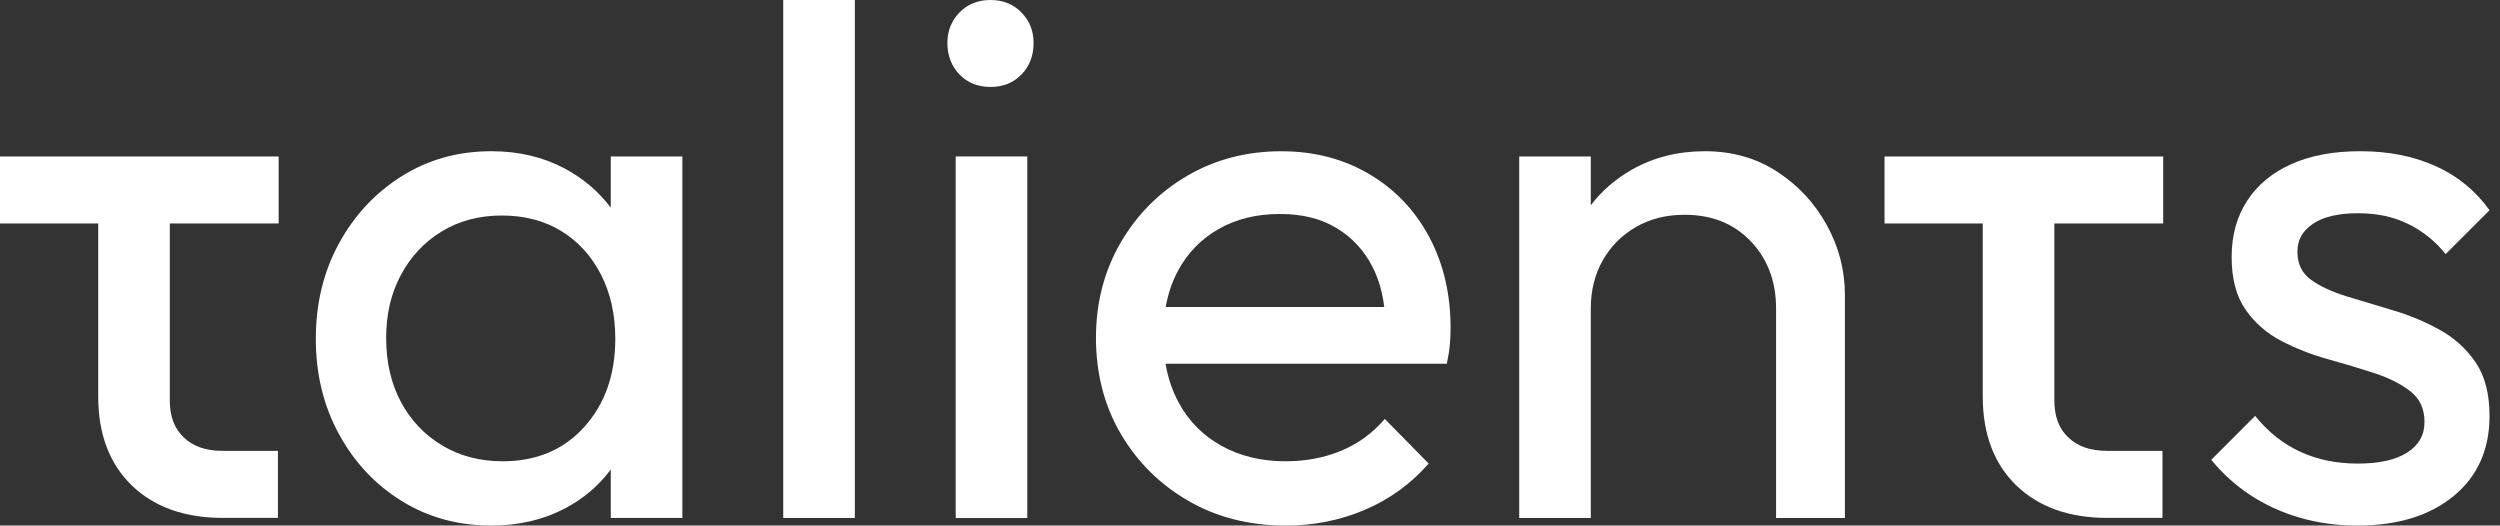 <?xml version="1.0" encoding="UTF-8"?> <svg xmlns="http://www.w3.org/2000/svg" width="176" height="37" viewBox="0 0 176 37" fill="none"><rect x="0" y="0" width="176" height="37" fill="#333333" stroke="none"/><path d="M60.181 0H55.141V36.467H60.181V0Z" fill="white"></path><path d="M42.998 14.619C42.128 13.464 41.038 12.542 39.726 11.848C38.214 11.048 36.502 10.646 34.587 10.646C32.245 10.646 30.143 11.234 28.28 12.405C26.417 13.576 24.943 15.154 23.861 17.142C22.775 19.131 22.234 21.366 22.234 23.851C22.234 26.335 22.775 28.57 23.861 30.558C24.943 32.547 26.417 34.117 28.28 35.272C30.143 36.425 32.245 37 34.587 37C36.502 37 38.224 36.602 39.75 35.805C41.064 35.119 42.146 34.2 42.998 33.054V36.461H48.039V11.014H42.998V14.619ZM41.135 30.054C39.68 31.669 37.764 32.474 35.386 32.474C33.787 32.474 32.368 32.103 31.127 31.358C29.883 30.611 28.918 29.594 28.226 28.298C27.533 27.002 27.186 25.502 27.186 23.798C27.186 22.094 27.533 20.649 28.226 19.353C28.918 18.059 29.877 17.035 31.1 16.291C32.326 15.546 33.735 15.172 35.331 15.172C36.928 15.172 38.321 15.538 39.512 16.266C40.701 16.993 41.632 18.013 42.306 19.325C42.98 20.639 43.317 22.147 43.317 23.851C43.317 26.37 42.59 28.439 41.135 30.054Z" fill="white"></path><path d="M69.729 0C68.845 0 68.114 0.295 67.547 0.88C66.98 1.466 66.695 2.182 66.695 3.034C66.695 3.886 66.98 4.659 67.547 5.244C68.114 5.83 68.843 6.121 69.729 6.121C70.615 6.121 71.344 5.83 71.912 5.244C72.477 4.659 72.763 3.92 72.763 3.034C72.763 2.148 72.477 1.466 71.912 0.88C71.344 0.295 70.614 0 69.729 0Z" fill="white"></path><path d="M72.322 11.014H67.281V36.469H72.322V11.014Z" fill="white"></path><path d="M96.376 12.245C94.565 11.181 92.508 10.648 90.201 10.648C87.752 10.648 85.544 11.228 83.574 12.38C81.603 13.533 80.043 15.104 78.888 17.09C77.736 19.078 77.156 21.313 77.156 23.798C77.156 26.283 77.742 28.572 78.912 30.558C80.083 32.545 81.674 34.117 83.678 35.272C85.681 36.425 87.962 37 90.518 37C92.506 37 94.369 36.627 96.107 35.882C97.847 35.137 99.337 34.055 100.579 32.634L97.49 29.493C96.638 30.486 95.619 31.233 94.43 31.729C93.237 32.226 91.935 32.474 90.516 32.474C88.812 32.474 87.304 32.113 85.99 31.384C84.676 30.657 83.664 29.628 82.956 28.296C82.522 27.482 82.221 26.586 82.052 25.605H101.857C101.964 25.108 102.034 24.658 102.069 24.248C102.105 23.84 102.121 23.457 102.121 23.102C102.121 20.687 101.616 18.541 100.605 16.66C99.598 14.783 98.185 13.309 96.376 12.245ZM82.064 21.614C82.227 20.697 82.508 19.864 82.905 19.111C83.58 17.833 84.538 16.84 85.78 16.129C87.021 15.418 88.459 15.065 90.092 15.065C91.725 15.065 92.985 15.396 94.085 16.052C95.185 16.709 96.037 17.631 96.64 18.82C97.052 19.634 97.323 20.562 97.45 21.614H82.064Z" fill="white"></path><path d="M125.113 12.086C123.641 11.127 121.948 10.646 120.032 10.646C118.114 10.646 116.39 11.084 114.866 11.954C113.718 12.611 112.759 13.44 111.992 14.45V11.014H106.953V36.467H111.992V21.721C111.992 20.443 112.276 19.306 112.844 18.313C113.409 17.32 114.192 16.539 115.187 15.972C116.176 15.402 117.317 15.12 118.595 15.12C120.51 15.12 122.061 15.739 123.25 16.983C124.439 18.224 125.036 19.805 125.036 21.721V36.467H129.881V20.762C129.881 19.024 129.455 17.385 128.603 15.84C127.751 14.296 126.587 13.043 125.113 12.086Z" fill="white"></path><path d="M171.748 23.213C170.719 22.645 169.637 22.193 168.5 21.856C167.364 21.519 166.272 21.188 165.224 20.869C164.176 20.55 163.337 20.158 162.697 19.698C162.059 19.236 161.738 18.58 161.738 17.728C161.738 16.876 162.099 16.254 162.828 15.758C163.555 15.261 164.613 15.013 165.997 15.013C167.382 15.013 168.482 15.261 169.512 15.758C170.541 16.254 171.428 16.965 172.174 17.887L175.263 14.799C174.27 13.414 172.998 12.379 171.454 11.686C169.909 10.994 168.145 10.646 166.159 10.646C164.277 10.646 162.662 10.947 161.314 11.551C159.966 12.154 158.926 13.016 158.197 14.135C157.471 15.253 157.107 16.573 157.107 18.099C157.107 19.625 157.434 20.861 158.09 21.802C158.746 22.742 159.592 23.477 160.622 24.01C161.651 24.543 162.741 24.969 163.894 25.288C165.047 25.607 166.141 25.938 167.17 26.275C168.2 26.612 169.041 27.038 169.698 27.553C170.354 28.067 170.685 28.784 170.685 29.707C170.685 30.629 170.277 31.35 169.459 31.865C168.644 32.379 167.489 32.636 165.999 32.636C164.51 32.636 163.159 32.363 161.954 31.812C160.749 31.261 159.683 30.417 158.76 29.281L155.672 32.369C156.453 33.328 157.366 34.154 158.411 34.846C159.459 35.539 160.622 36.072 161.899 36.443C163.177 36.816 164.526 37 165.945 37C168.785 37 171.046 36.308 172.732 34.923C174.417 33.538 175.263 31.657 175.263 29.279C175.263 27.716 174.932 26.457 174.276 25.5C173.62 24.543 172.778 23.78 171.748 23.213Z" fill="white"></path><path d="M0 15.733H6.914V27.924C6.914 30.561 7.713 32.67 9.288 34.184C10.852 35.692 13 36.459 15.663 36.459H19.567V31.739H15.663C14.492 31.739 13.6 31.43 12.934 30.793C12.273 30.165 11.954 29.313 11.954 28.191V15.733H11.959H19.617V11.014H0V15.733Z" fill="white"></path><path d="M132.672 15.733H139.586V27.924C139.586 30.561 140.385 32.67 141.959 34.184C143.524 35.692 145.672 36.459 148.334 36.459H152.238V31.739H148.334C147.164 31.739 146.271 31.43 145.605 30.793C144.945 30.165 144.626 29.313 144.626 28.191V15.733H144.63H152.289V11.014H132.672V15.733Z" fill="white"></path></svg> 